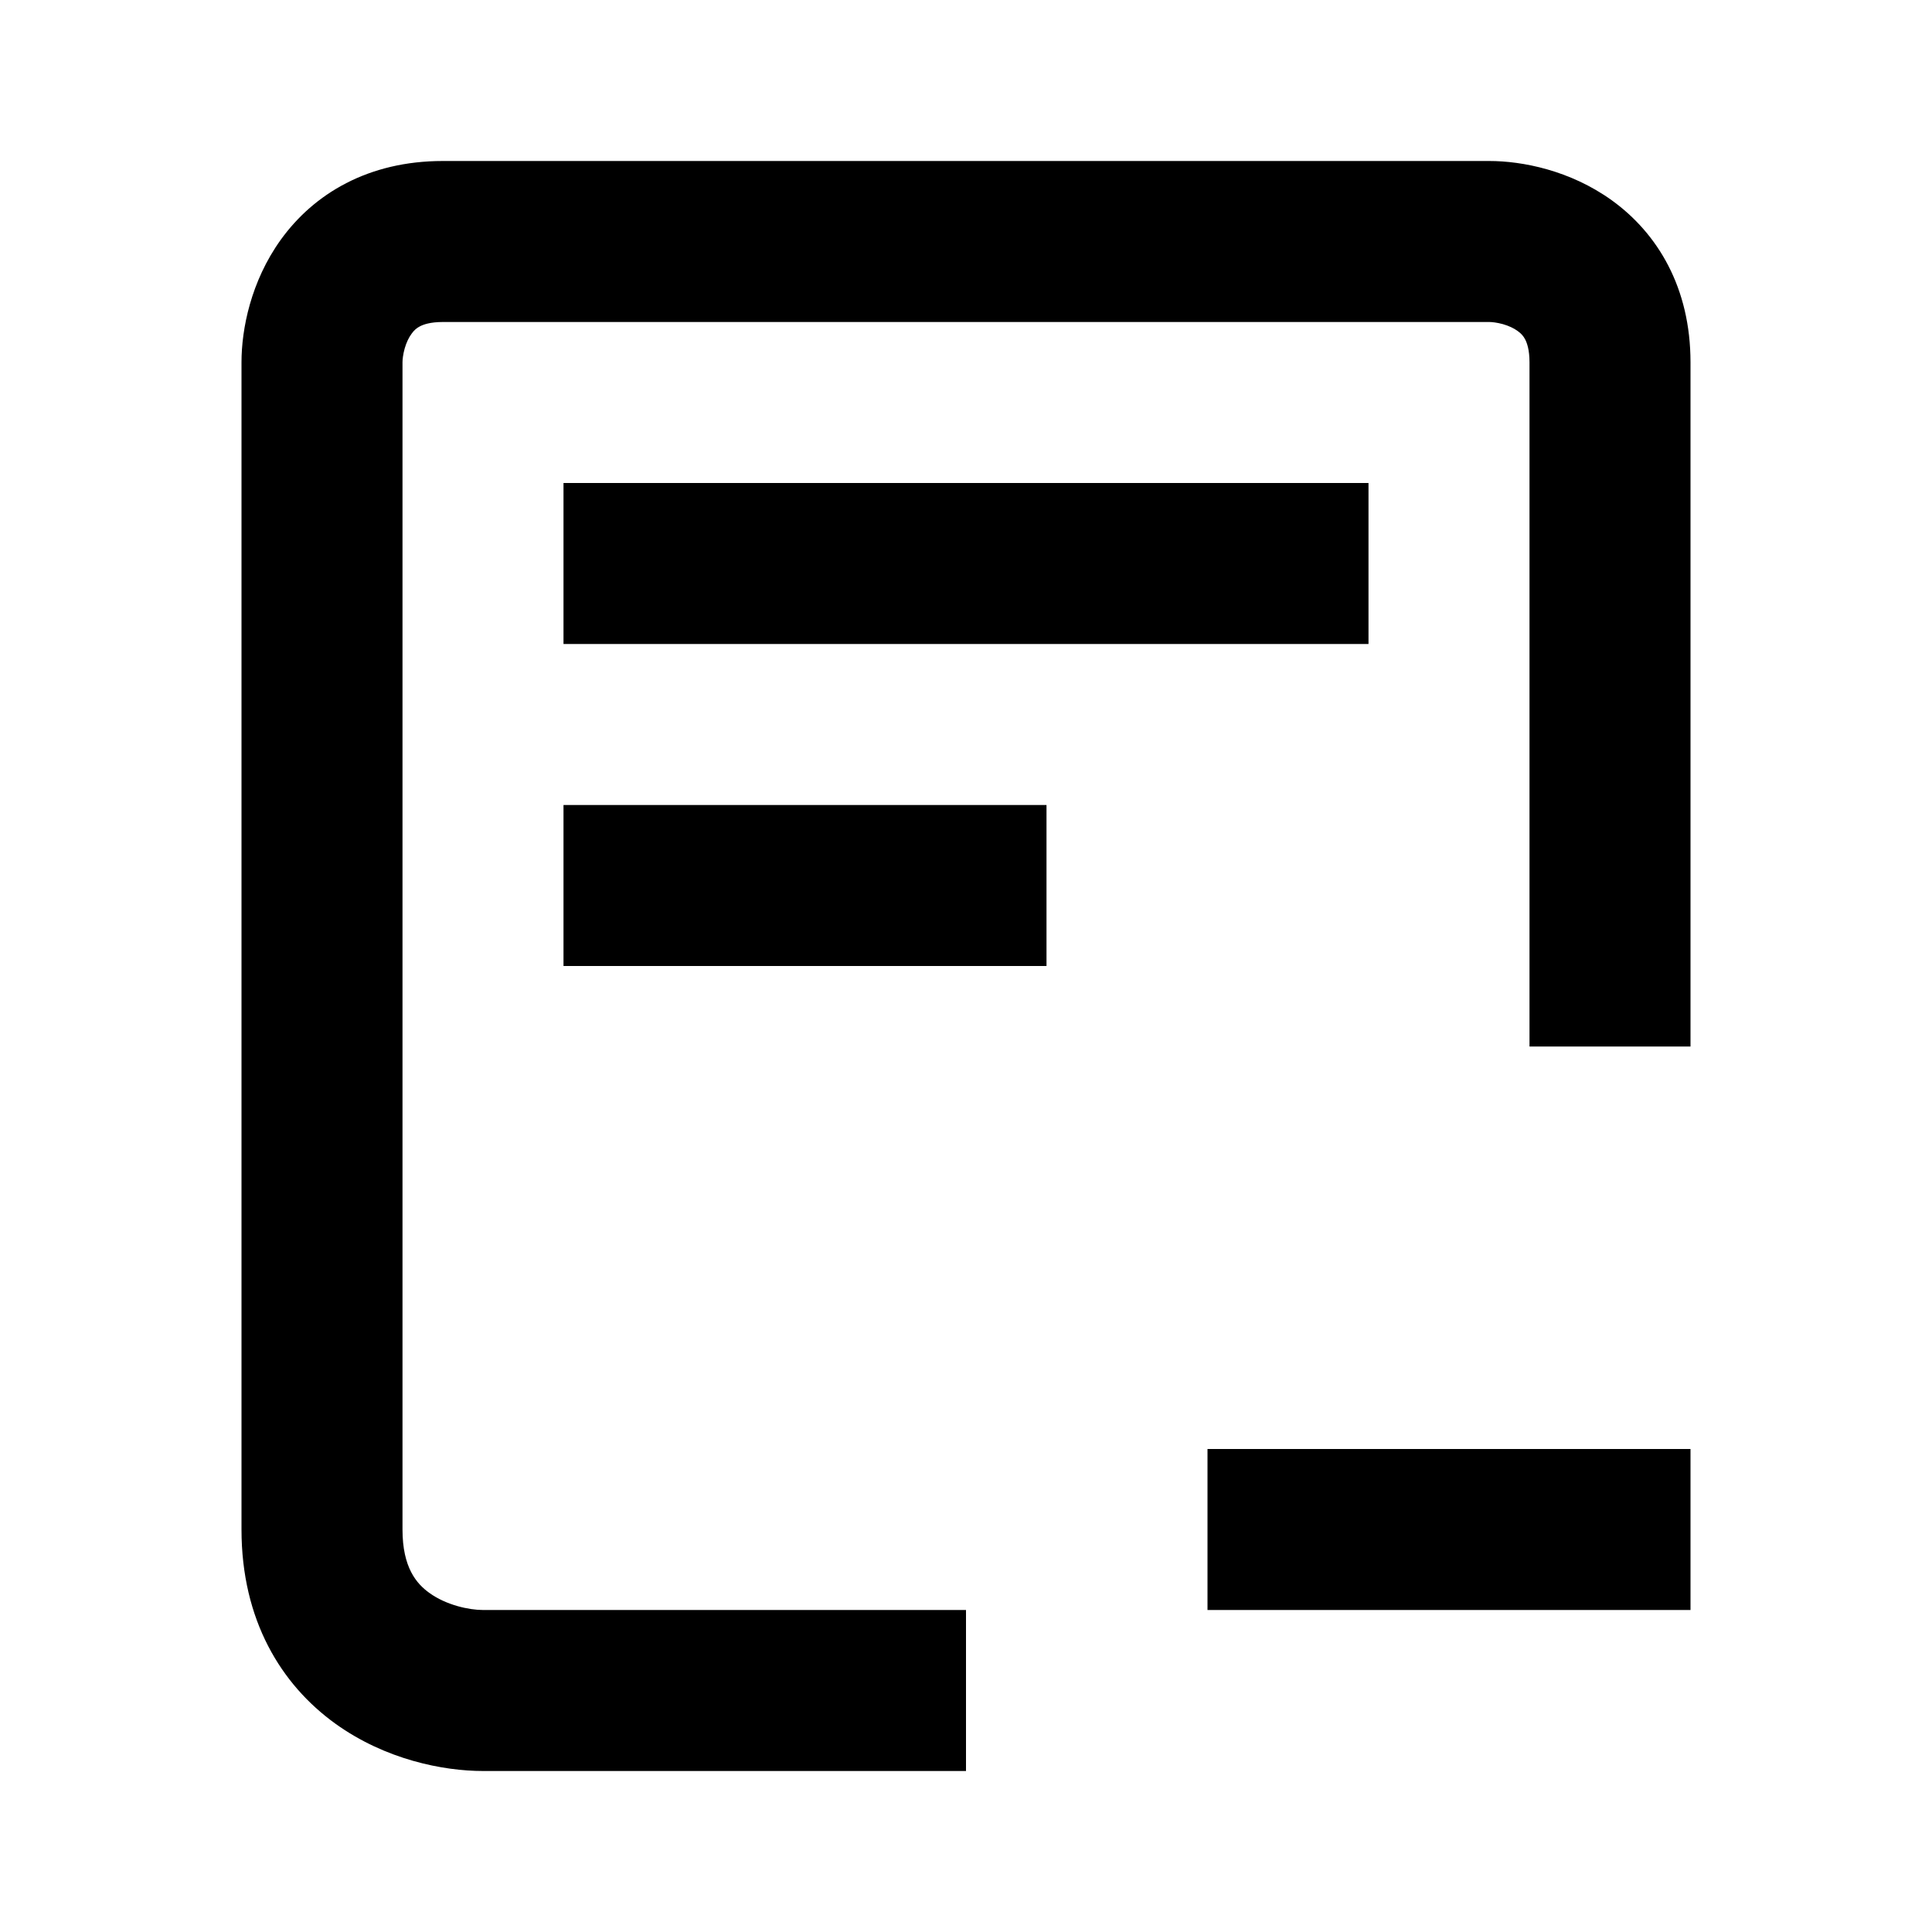 <svg width="24" height="24" viewBox="0 0 24 24" fill="none" xmlns="http://www.w3.org/2000/svg">
<path d="M12 20L6 20C5.827 20 5.544 19.94 5.334 19.788C5.175 19.674 5 19.474 5 19L5 4.5C5 4.468 5.006 4.404 5.027 4.329C5.048 4.256 5.078 4.193 5.112 4.147C5.142 4.104 5.176 4.074 5.218 4.053C5.259 4.032 5.343 4 5.5 4L18.5 4C18.532 4 18.596 4.006 18.671 4.027C18.744 4.048 18.807 4.078 18.853 4.112C18.896 4.142 18.926 4.176 18.947 4.218C18.968 4.259 19 4.343 19 4.5L19 13H21L21 4.5C21 3.574 20.592 2.899 20.022 2.488C19.503 2.115 18.91 2 18.5 2H5.5C4.574 2 3.899 2.408 3.488 2.978C3.115 3.497 3 4.09 3 4.5V19C3 20.126 3.492 20.926 4.166 21.412C4.789 21.86 5.507 22 6 22L12 22V20Z" fill="black"/>
<path d="M21 20V18H15V20H21Z" fill="black"/>
<path d="M7 6H17V8H7V6Z" fill="black"/>
<path d="M13 10H7V12H13V10Z" fill="black"/>
</svg>
